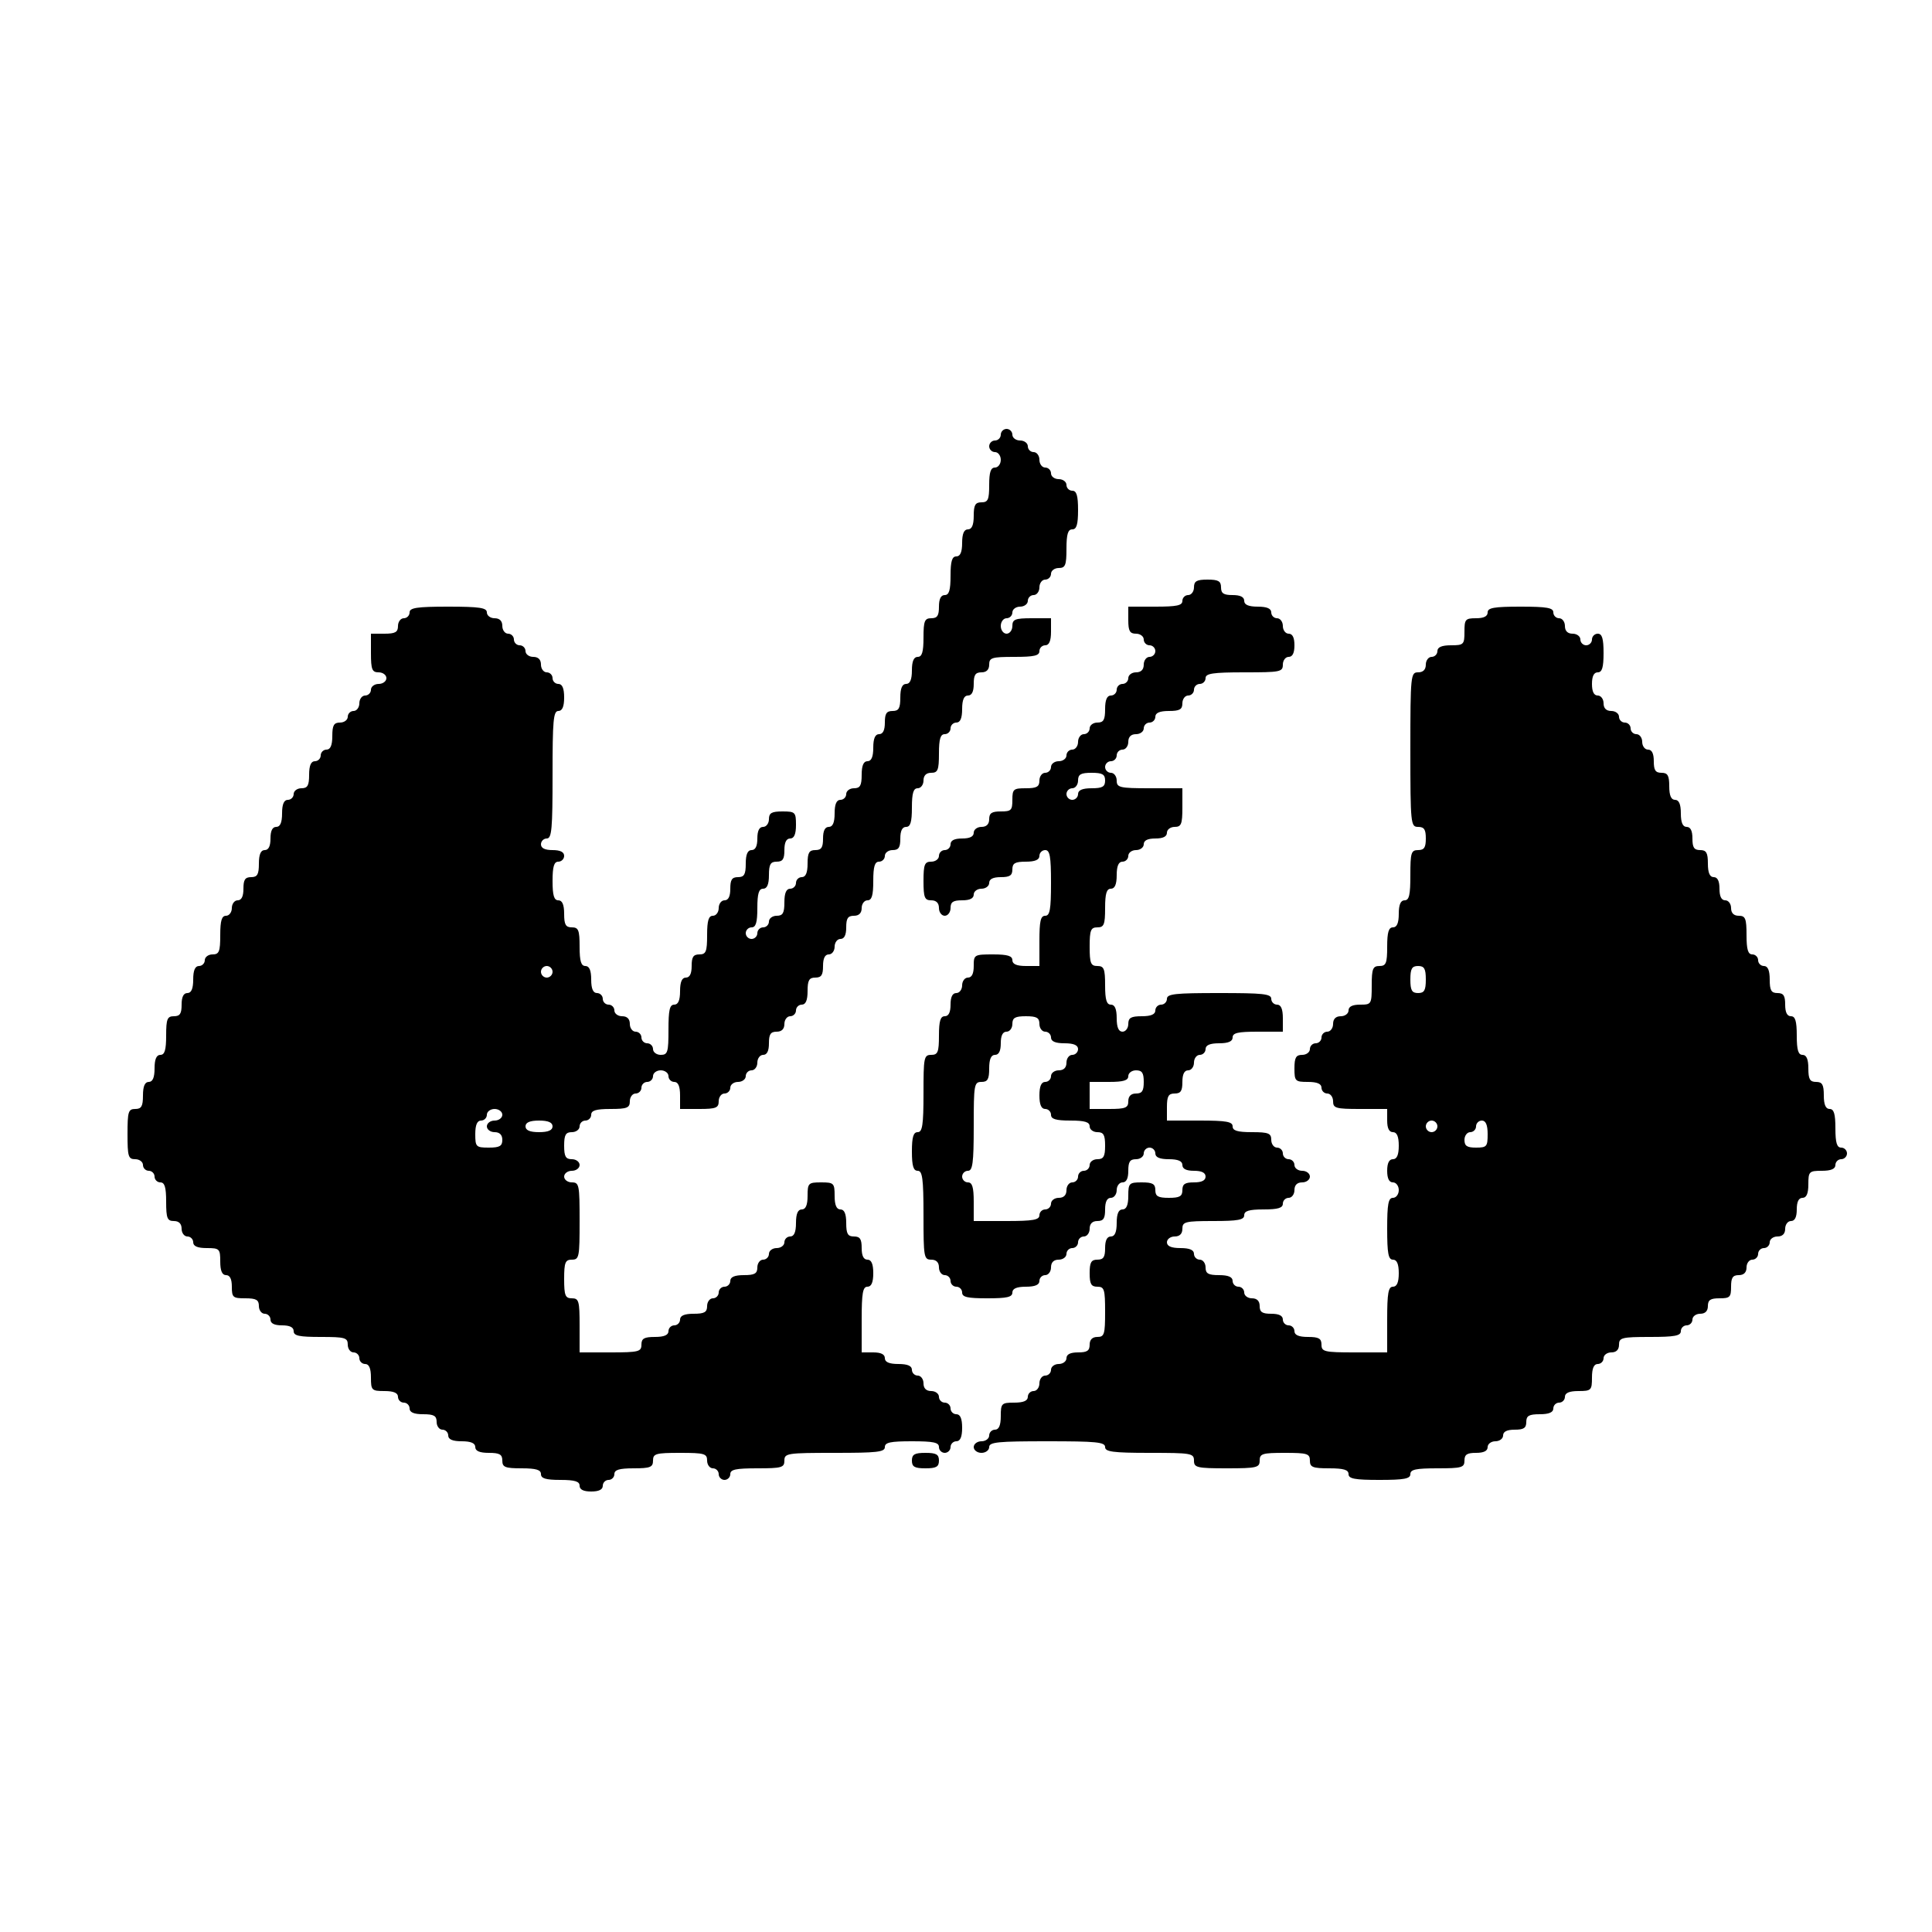 <?xml version="1.0" standalone="no"?>
<!DOCTYPE svg PUBLIC "-//W3C//DTD SVG 20010904//EN"
 "http://www.w3.org/TR/2001/REC-SVG-20010904/DTD/svg10.dtd">
<svg version="1.0" xmlns="http://www.w3.org/2000/svg"
 width="500pt" height="500pt" viewBox="0 0 500 500"
 preserveAspectRatio="xMidYMid meet">
<g transform="translate(0,500) scale(0.1,-0.1)"
fill="#000000" stroke="none">
<path d="M2590 3875 c0 -8 -7 -15 -15 -15 -8 0 -15 -7 -15 -15 0 -8 7 -15 15
-15 8 0 15 -9 15 -20 0 -11 -7 -20 -15 -20 -11 0 -15 -12 -15 -45 0 -38 -3
-45 -20 -45 -16 0 -20 -7 -20 -35 0 -24 -5 -35 -15 -35 -10 0 -15 -11 -15 -35
0 -24 -5 -35 -15 -35 -11 0 -15 -12 -15 -50 0 -38 -4 -50 -15 -50 -10 0 -15
-10 -15 -30 0 -23 -4 -30 -20 -30 -17 0 -20 -7 -20 -50 0 -38 -4 -50 -15 -50
-10 0 -15 -11 -15 -35 0 -24 -5 -35 -15 -35 -10 0 -15 -11 -15 -35 0 -28 -4
-35 -20 -35 -16 0 -20 -7 -20 -30 0 -20 -5 -30 -15 -30 -10 0 -15 -11 -15 -35
0 -24 -5 -35 -15 -35 -10 0 -15 -11 -15 -35 0 -28 -4 -35 -20 -35 -11 0 -20
-7 -20 -15 0 -8 -7 -15 -15 -15 -10 0 -15 -11 -15 -35 0 -24 -5 -35 -15 -35
-10 0 -15 -10 -15 -30 0 -23 -4 -30 -20 -30 -16 0 -20 -7 -20 -35 0 -24 -5
-35 -15 -35 -8 0 -15 -7 -15 -15 0 -8 -7 -15 -15 -15 -10 0 -15 -11 -15 -35 0
-28 -4 -35 -20 -35 -11 0 -20 -7 -20 -15 0 -8 -7 -15 -15 -15 -8 0 -15 -7 -15
-15 0 -8 -7 -15 -15 -15 -8 0 -15 7 -15 15 0 8 7 15 15 15 11 0 15 12 15 50 0
38 4 50 15 50 10 0 15 11 15 35 0 28 4 35 20 35 16 0 20 7 20 30 0 20 5 30 15
30 10 0 15 11 15 35 0 33 -2 35 -35 35 -28 0 -35 -4 -35 -20 0 -11 -7 -20 -15
-20 -10 0 -15 -10 -15 -30 0 -20 -5 -30 -15 -30 -10 0 -15 -11 -15 -35 0 -28
-4 -35 -20 -35 -16 0 -20 -7 -20 -30 0 -20 -5 -30 -15 -30 -8 0 -15 -9 -15
-20 0 -11 -7 -20 -15 -20 -11 0 -15 -12 -15 -50 0 -43 -3 -50 -20 -50 -16 0
-20 -7 -20 -30 0 -20 -5 -30 -15 -30 -10 0 -15 -11 -15 -35 0 -24 -5 -35 -15
-35 -12 0 -15 -14 -15 -65 0 -58 -2 -65 -20 -65 -11 0 -20 7 -20 15 0 8 -7 15
-15 15 -8 0 -15 7 -15 15 0 8 -7 15 -15 15 -8 0 -15 9 -15 20 0 13 -7 20 -20
20 -11 0 -20 7 -20 15 0 8 -7 15 -15 15 -8 0 -15 7 -15 15 0 8 -7 15 -15 15
-10 0 -15 11 -15 35 0 24 -5 35 -15 35 -11 0 -15 12 -15 50 0 43 -3 50 -20 50
-16 0 -20 7 -20 35 0 24 -5 35 -15 35 -11 0 -15 12 -15 50 0 38 4 50 15 50 8
0 15 7 15 15 0 10 -10 15 -30 15 -20 0 -30 5 -30 15 0 8 7 15 15 15 13 0 15
25 15 165 0 140 2 165 15 165 10 0 15 11 15 35 0 24 -5 35 -15 35 -8 0 -15 7
-15 15 0 8 -7 15 -15 15 -8 0 -15 9 -15 20 0 13 -7 20 -20 20 -11 0 -20 7 -20
15 0 8 -7 15 -15 15 -8 0 -15 7 -15 15 0 8 -7 15 -15 15 -8 0 -15 9 -15 20 0
13 -7 20 -20 20 -11 0 -20 7 -20 15 0 12 -18 15 -100 15 -82 0 -100 -3 -100
-15 0 -8 -7 -15 -15 -15 -8 0 -15 -9 -15 -20 0 -16 -7 -20 -35 -20 l-35 0 0
-50 c0 -43 3 -50 20 -50 11 0 20 -7 20 -15 0 -8 -9 -15 -20 -15 -11 0 -20 -7
-20 -15 0 -8 -7 -15 -15 -15 -8 0 -15 -9 -15 -20 0 -11 -7 -20 -15 -20 -8 0
-15 -7 -15 -15 0 -8 -9 -15 -20 -15 -16 0 -20 -7 -20 -35 0 -24 -5 -35 -15
-35 -8 0 -15 -7 -15 -15 0 -8 -7 -15 -15 -15 -10 0 -15 -11 -15 -35 0 -28 -4
-35 -20 -35 -11 0 -20 -7 -20 -15 0 -8 -7 -15 -15 -15 -10 0 -15 -11 -15 -35
0 -24 -5 -35 -15 -35 -10 0 -15 -10 -15 -30 0 -20 -5 -30 -15 -30 -10 0 -15
-11 -15 -35 0 -28 -4 -35 -20 -35 -16 0 -20 -7 -20 -30 0 -20 -5 -30 -15 -30
-8 0 -15 -9 -15 -20 0 -11 -7 -20 -15 -20 -11 0 -15 -12 -15 -50 0 -43 -3 -50
-20 -50 -11 0 -20 -7 -20 -15 0 -8 -7 -15 -15 -15 -10 0 -15 -11 -15 -35 0
-24 -5 -35 -15 -35 -10 0 -15 -10 -15 -30 0 -23 -4 -30 -20 -30 -17 0 -20 -7
-20 -50 0 -38 -4 -50 -15 -50 -10 0 -15 -11 -15 -35 0 -24 -5 -35 -15 -35 -10
0 -15 -11 -15 -35 0 -28 -4 -35 -20 -35 -18 0 -20 -7 -20 -65 0 -58 2 -65 20
-65 11 0 20 -7 20 -15 0 -8 7 -15 15 -15 8 0 15 -7 15 -15 0 -8 7 -15 15 -15
11 0 15 -12 15 -50 0 -43 3 -50 20 -50 13 0 20 -7 20 -20 0 -11 7 -20 15 -20
8 0 15 -7 15 -15 0 -10 11 -15 35 -15 33 0 35 -2 35 -35 0 -24 5 -35 15 -35
10 0 15 -10 15 -30 0 -28 3 -30 35 -30 28 0 35 -4 35 -20 0 -11 7 -20 15 -20
8 0 15 -7 15 -15 0 -10 10 -15 30 -15 20 0 30 -5 30 -15 0 -12 14 -15 70 -15
63 0 70 -2 70 -20 0 -11 7 -20 15 -20 8 0 15 -7 15 -15 0 -8 7 -15 15 -15 10
0 15 -11 15 -35 0 -33 2 -35 35 -35 24 0 35 -5 35 -15 0 -8 7 -15 15 -15 8 0
15 -7 15 -15 0 -10 11 -15 35 -15 28 0 35 -4 35 -20 0 -11 7 -20 15 -20 8 0
15 -7 15 -15 0 -10 11 -15 35 -15 24 0 35 -5 35 -15 0 -10 11 -15 35 -15 28 0
35 -4 35 -20 0 -17 7 -20 50 -20 38 0 50 -4 50 -15 0 -11 12 -15 50 -15 38 0
50 -4 50 -15 0 -10 10 -15 30 -15 20 0 30 5 30 15 0 8 7 15 15 15 8 0 15 7 15
15 0 11 12 15 50 15 43 0 50 3 50 20 0 18 7 20 70 20 63 0 70 -2 70 -20 0 -11
7 -20 15 -20 8 0 15 -7 15 -15 0 -8 7 -15 15 -15 8 0 15 7 15 15 0 12 14 15
70 15 63 0 70 2 70 20 0 19 7 20 130 20 109 0 130 2 130 15 0 12 14 15 70 15
56 0 70 -3 70 -15 0 -8 7 -15 15 -15 8 0 15 7 15 15 0 8 7 15 15 15 10 0 15
11 15 35 0 24 -5 35 -15 35 -8 0 -15 7 -15 15 0 8 -7 15 -15 15 -8 0 -15 7
-15 15 0 8 -9 15 -20 15 -13 0 -20 7 -20 20 0 11 -7 20 -15 20 -8 0 -15 7 -15
15 0 10 -11 15 -35 15 -24 0 -35 5 -35 15 0 10 -10 15 -30 15 l-30 0 0 85 c0
69 3 85 15 85 10 0 15 11 15 35 0 24 -5 35 -15 35 -10 0 -15 10 -15 30 0 23
-4 30 -20 30 -16 0 -20 7 -20 35 0 24 -5 35 -15 35 -10 0 -15 11 -15 35 0 33
-2 35 -35 35 -33 0 -35 -2 -35 -35 0 -24 -5 -35 -15 -35 -10 0 -15 -11 -15
-35 0 -24 -5 -35 -15 -35 -8 0 -15 -7 -15 -15 0 -8 -9 -15 -20 -15 -11 0 -20
-7 -20 -15 0 -8 -7 -15 -15 -15 -8 0 -15 -9 -15 -20 0 -16 -7 -20 -35 -20 -24
0 -35 -5 -35 -15 0 -8 -7 -15 -15 -15 -8 0 -15 -7 -15 -15 0 -8 -7 -15 -15
-15 -8 0 -15 -9 -15 -20 0 -16 -7 -20 -35 -20 -24 0 -35 -5 -35 -15 0 -8 -7
-15 -15 -15 -8 0 -15 -7 -15 -15 0 -10 -11 -15 -35 -15 -28 0 -35 -4 -35 -20
0 -18 -7 -20 -80 -20 l-80 0 0 70 c0 63 -2 70 -20 70 -17 0 -20 7 -20 50 0 43
3 50 20 50 19 0 20 7 20 100 0 93 -1 100 -20 100 -11 0 -20 7 -20 15 0 8 9 15
20 15 11 0 20 7 20 15 0 8 -9 15 -20 15 -16 0 -20 7 -20 35 0 28 4 35 20 35
11 0 20 7 20 15 0 8 7 15 15 15 8 0 15 7 15 15 0 11 12 15 50 15 43 0 50 3 50
20 0 11 7 20 15 20 8 0 15 7 15 15 0 8 7 15 15 15 8 0 15 7 15 15 0 8 9 15 20
15 11 0 20 -7 20 -15 0 -8 7 -15 15 -15 10 0 15 -11 15 -35 l0 -35 50 0 c43 0
50 3 50 20 0 11 7 20 15 20 8 0 15 7 15 15 0 8 9 15 20 15 11 0 20 7 20 15 0
8 7 15 15 15 8 0 15 9 15 20 0 11 7 20 15 20 10 0 15 10 15 30 0 23 4 30 20
30 13 0 20 7 20 20 0 11 7 20 15 20 8 0 15 7 15 15 0 8 7 15 15 15 10 0 15 11
15 35 0 28 4 35 20 35 16 0 20 7 20 30 0 20 5 30 15 30 8 0 15 9 15 20 0 11 7
20 15 20 10 0 15 10 15 30 0 23 4 30 20 30 13 0 20 7 20 20 0 11 7 20 15 20
11 0 15 12 15 50 0 38 4 50 15 50 8 0 15 7 15 15 0 8 9 15 20 15 16 0 20 7 20
30 0 20 5 30 15 30 11 0 15 12 15 50 0 38 4 50 15 50 8 0 15 9 15 20 0 13 7
20 20 20 17 0 20 7 20 50 0 38 4 50 15 50 8 0 15 7 15 15 0 8 7 15 15 15 10 0
15 11 15 35 0 24 5 35 15 35 10 0 15 10 15 30 0 23 4 30 20 30 13 0 20 7 20
20 0 18 7 20 65 20 51 0 65 3 65 15 0 8 7 15 15 15 10 0 15 11 15 35 l0 35
-50 0 c-43 0 -50 -3 -50 -20 0 -11 -7 -20 -15 -20 -8 0 -15 9 -15 20 0 11 7
20 15 20 8 0 15 7 15 15 0 8 9 15 20 15 11 0 20 7 20 15 0 8 7 15 15 15 8 0
15 9 15 20 0 11 7 20 15 20 8 0 15 7 15 15 0 8 9 15 20 15 17 0 20 7 20 50 0
38 4 50 15 50 11 0 15 12 15 50 0 38 -4 50 -15 50 -8 0 -15 7 -15 15 0 8 -9
15 -20 15 -11 0 -20 7 -20 15 0 8 -7 15 -15 15 -8 0 -15 9 -15 20 0 11 -7 20
-15 20 -8 0 -15 7 -15 15 0 8 -9 15 -20 15 -11 0 -20 7 -20 15 0 8 -7 15 -15
15 -8 0 -15 -7 -15 -15z m-1160 -1390 c0 -8 -7 -15 -15 -15 -8 0 -15 7 -15 15
0 8 7 15 15 15 8 0 15 -7 15 -15z m-130 -370 c0 -8 -9 -15 -20 -15 -11 0 -20
-7 -20 -15 0 -8 9 -15 20 -15 13 0 20 -7 20 -20 0 -16 -7 -20 -35 -20 -33 0
-35 2 -35 35 0 24 5 35 15 35 8 0 15 7 15 15 0 8 9 15 20 15 11 0 20 -7 20
-15z m130 -30 c0 -10 -11 -15 -35 -15 -24 0 -35 5 -35 15 0 10 11 15 35 15 24
0 35 -5 35 -15z"/>
<path d="M3090 3480 c0 -11 -7 -20 -15 -20 -8 0 -15 -7 -15 -15 0 -12 -14 -15
-70 -15 l-70 0 0 -35 c0 -28 4 -35 20 -35 11 0 20 -7 20 -15 0 -8 7 -15 15
-15 8 0 15 -7 15 -15 0 -8 -7 -15 -15 -15 -8 0 -15 -9 -15 -20 0 -13 -7 -20
-20 -20 -11 0 -20 -7 -20 -15 0 -8 -7 -15 -15 -15 -8 0 -15 -7 -15 -15 0 -8
-7 -15 -15 -15 -10 0 -15 -11 -15 -35 0 -28 -4 -35 -20 -35 -11 0 -20 -7 -20
-15 0 -8 -7 -15 -15 -15 -8 0 -15 -9 -15 -20 0 -11 -7 -20 -15 -20 -8 0 -15
-7 -15 -15 0 -8 -9 -15 -20 -15 -11 0 -20 -7 -20 -15 0 -8 -7 -15 -15 -15 -8
0 -15 -9 -15 -20 0 -16 -7 -20 -35 -20 -32 0 -35 -2 -35 -30 0 -27 -3 -30 -30
-30 -23 0 -30 -4 -30 -20 0 -13 -7 -20 -20 -20 -11 0 -20 -7 -20 -15 0 -10
-10 -15 -30 -15 -20 0 -30 -5 -30 -15 0 -8 -7 -15 -15 -15 -8 0 -15 -7 -15
-15 0 -8 -9 -15 -20 -15 -17 0 -20 -7 -20 -50 0 -43 3 -50 20 -50 13 0 20 -7
20 -20 0 -11 7 -20 15 -20 8 0 15 9 15 20 0 16 7 20 30 20 20 0 30 5 30 15 0
8 9 15 20 15 11 0 20 7 20 15 0 10 10 15 30 15 23 0 30 4 30 20 0 16 7 20 35
20 24 0 35 5 35 15 0 8 7 15 15 15 12 0 15 -16 15 -85 0 -69 -3 -85 -15 -85
-12 0 -15 -14 -15 -65 l0 -65 -35 0 c-24 0 -35 5 -35 15 0 11 -12 15 -50 15
-49 0 -50 -1 -50 -30 0 -20 -5 -30 -15 -30 -8 0 -15 -9 -15 -20 0 -11 -7 -20
-15 -20 -10 0 -15 -10 -15 -30 0 -20 -5 -30 -15 -30 -11 0 -15 -12 -15 -50 0
-43 -3 -50 -20 -50 -19 0 -20 -7 -20 -100 0 -82 -3 -100 -15 -100 -11 0 -15
-12 -15 -50 0 -38 4 -50 15 -50 12 0 15 -19 15 -115 0 -108 1 -115 20 -115 13
0 20 -7 20 -20 0 -11 7 -20 15 -20 8 0 15 -7 15 -15 0 -8 7 -15 15 -15 8 0 15
-7 15 -15 0 -12 14 -15 65 -15 51 0 65 3 65 15 0 10 11 15 35 15 24 0 35 5 35
15 0 8 7 15 15 15 8 0 15 9 15 20 0 13 7 20 20 20 11 0 20 7 20 15 0 8 7 15
15 15 8 0 15 7 15 15 0 8 7 15 15 15 8 0 15 9 15 20 0 13 7 20 20 20 16 0 20
7 20 30 0 20 5 30 15 30 8 0 15 9 15 20 0 11 7 20 15 20 10 0 15 10 15 30 0
23 4 30 20 30 11 0 20 7 20 15 0 8 7 15 15 15 8 0 15 -7 15 -15 0 -10 11 -15
35 -15 24 0 35 -5 35 -15 0 -10 10 -15 30 -15 20 0 30 -5 30 -15 0 -10 -10
-15 -30 -15 -23 0 -30 -4 -30 -20 0 -16 -7 -20 -35 -20 -28 0 -35 4 -35 20 0
16 -7 20 -35 20 -33 0 -35 -2 -35 -35 0 -24 -5 -35 -15 -35 -10 0 -15 -11 -15
-35 0 -24 -5 -35 -15 -35 -10 0 -15 -10 -15 -30 0 -23 -4 -30 -20 -30 -16 0
-20 -7 -20 -35 0 -28 4 -35 20 -35 18 0 20 -7 20 -65 0 -58 -2 -65 -20 -65
-13 0 -20 -7 -20 -20 0 -16 -7 -20 -30 -20 -20 0 -30 -5 -30 -15 0 -8 -9 -15
-20 -15 -11 0 -20 -7 -20 -15 0 -8 -7 -15 -15 -15 -8 0 -15 -9 -15 -20 0 -11
-7 -20 -15 -20 -8 0 -15 -7 -15 -15 0 -10 -11 -15 -35 -15 -33 0 -35 -2 -35
-35 0 -24 -5 -35 -15 -35 -8 0 -15 -7 -15 -15 0 -8 -9 -15 -20 -15 -11 0 -20
-7 -20 -15 0 -8 9 -15 20 -15 11 0 20 7 20 15 0 13 23 15 150 15 127 0 150 -2
150 -15 0 -12 19 -15 115 -15 108 0 115 -1 115 -20 0 -18 7 -20 85 -20 78 0
85 2 85 20 0 18 7 20 65 20 58 0 65 -2 65 -20 0 -17 7 -20 50 -20 38 0 50 -4
50 -15 0 -12 16 -15 80 -15 64 0 80 3 80 15 0 12 14 15 70 15 63 0 70 2 70 20
0 16 7 20 30 20 20 0 30 5 30 15 0 8 9 15 20 15 11 0 20 7 20 15 0 10 10 15
30 15 23 0 30 4 30 20 0 16 7 20 35 20 24 0 35 5 35 15 0 8 7 15 15 15 8 0 15
7 15 15 0 10 11 15 35 15 33 0 35 2 35 35 0 24 5 35 15 35 8 0 15 7 15 15 0 8
9 15 20 15 13 0 20 7 20 20 0 18 7 20 80 20 64 0 80 3 80 15 0 8 7 15 15 15 8
0 15 7 15 15 0 8 9 15 20 15 13 0 20 7 20 20 0 16 7 20 30 20 27 0 30 3 30 30
0 23 4 30 20 30 13 0 20 7 20 20 0 11 7 20 15 20 8 0 15 7 15 15 0 8 7 15 15
15 8 0 15 7 15 15 0 8 9 15 20 15 13 0 20 7 20 20 0 11 7 20 15 20 10 0 15 10
15 30 0 20 5 30 15 30 10 0 15 11 15 35 0 33 2 35 35 35 24 0 35 5 35 15 0 8
7 15 15 15 8 0 15 7 15 15 0 8 -7 15 -15 15 -11 0 -15 12 -15 50 0 38 -4 50
-15 50 -10 0 -15 11 -15 35 0 28 -4 35 -20 35 -16 0 -20 7 -20 35 0 24 -5 35
-15 35 -11 0 -15 12 -15 50 0 38 -4 50 -15 50 -10 0 -15 10 -15 30 0 23 -4 30
-20 30 -16 0 -20 7 -20 35 0 24 -5 35 -15 35 -8 0 -15 7 -15 15 0 8 -7 15 -15
15 -11 0 -15 12 -15 50 0 43 -3 50 -20 50 -13 0 -20 7 -20 20 0 11 -7 20 -15
20 -10 0 -15 10 -15 30 0 20 -5 30 -15 30 -10 0 -15 11 -15 35 0 28 -4 35 -20
35 -16 0 -20 7 -20 30 0 20 -5 30 -15 30 -10 0 -15 11 -15 35 0 24 -5 35 -15
35 -10 0 -15 11 -15 35 0 28 -4 35 -20 35 -16 0 -20 7 -20 30 0 20 -5 30 -15
30 -8 0 -15 9 -15 20 0 11 -7 20 -15 20 -8 0 -15 7 -15 15 0 8 -7 15 -15 15
-8 0 -15 7 -15 15 0 8 -9 15 -20 15 -13 0 -20 7 -20 20 0 11 -7 20 -15 20 -10
0 -15 10 -15 30 0 20 5 30 15 30 11 0 15 12 15 50 0 38 -4 50 -15 50 -8 0 -15
-7 -15 -15 0 -8 -7 -15 -15 -15 -8 0 -15 7 -15 15 0 8 -9 15 -20 15 -13 0 -20
7 -20 20 0 11 -7 20 -15 20 -8 0 -15 7 -15 15 0 12 -16 15 -85 15 -69 0 -85
-3 -85 -15 0 -10 -10 -15 -30 -15 -28 0 -30 -3 -30 -35 0 -33 -2 -35 -35 -35
-24 0 -35 -5 -35 -15 0 -8 -7 -15 -15 -15 -8 0 -15 -9 -15 -20 0 -13 -7 -20
-20 -20 -19 0 -20 -7 -20 -200 0 -193 1 -200 20 -200 16 0 20 -7 20 -30 0 -23
-4 -30 -20 -30 -18 0 -20 -7 -20 -65 0 -51 -3 -65 -15 -65 -10 0 -15 -11 -15
-35 0 -24 -5 -35 -15 -35 -11 0 -15 -12 -15 -50 0 -43 -3 -50 -20 -50 -17 0
-20 -7 -20 -50 0 -49 -1 -50 -30 -50 -20 0 -30 -5 -30 -15 0 -8 -9 -15 -20
-15 -13 0 -20 -7 -20 -20 0 -11 -7 -20 -15 -20 -8 0 -15 -7 -15 -15 0 -8 -7
-15 -15 -15 -8 0 -15 -7 -15 -15 0 -8 -9 -15 -20 -15 -16 0 -20 -7 -20 -35 0
-33 2 -35 35 -35 24 0 35 -5 35 -15 0 -8 7 -15 15 -15 8 0 15 -9 15 -20 0 -18
7 -20 70 -20 l70 0 0 -30 c0 -20 5 -30 15 -30 10 0 15 -11 15 -35 0 -24 -5
-35 -15 -35 -10 0 -15 -10 -15 -30 0 -20 5 -30 15 -30 8 0 15 -9 15 -20 0 -11
-7 -20 -15 -20 -12 0 -15 -16 -15 -80 0 -64 3 -80 15 -80 10 0 15 -11 15 -35
0 -24 -5 -35 -15 -35 -12 0 -15 -16 -15 -85 l0 -85 -85 0 c-78 0 -85 2 -85 20
0 16 -7 20 -35 20 -24 0 -35 5 -35 15 0 8 -7 15 -15 15 -8 0 -15 7 -15 15 0
10 -10 15 -30 15 -23 0 -30 4 -30 20 0 13 -7 20 -20 20 -11 0 -20 7 -20 15 0
8 -7 15 -15 15 -8 0 -15 7 -15 15 0 10 -11 15 -35 15 -28 0 -35 4 -35 20 0 11
-7 20 -15 20 -8 0 -15 7 -15 15 0 10 -11 15 -35 15 -24 0 -35 5 -35 15 0 8 9
15 20 15 13 0 20 7 20 20 0 18 7 20 80 20 64 0 80 3 80 15 0 11 12 15 50 15
38 0 50 4 50 15 0 8 7 15 15 15 8 0 15 9 15 20 0 13 7 20 20 20 11 0 20 7 20
15 0 8 -9 15 -20 15 -11 0 -20 7 -20 15 0 8 -7 15 -15 15 -8 0 -15 7 -15 15 0
8 -7 15 -15 15 -8 0 -15 9 -15 20 0 17 -7 20 -50 20 -38 0 -50 4 -50 15 0 12
-16 15 -85 15 l-85 0 0 35 c0 28 4 35 20 35 16 0 20 7 20 30 0 20 5 30 15 30
8 0 15 9 15 20 0 11 7 20 15 20 8 0 15 7 15 15 0 10 11 15 35 15 24 0 35 5 35
15 0 12 14 15 65 15 l65 0 0 35 c0 24 -5 35 -15 35 -8 0 -15 7 -15 15 0 13
-22 15 -135 15 -113 0 -135 -2 -135 -15 0 -8 -7 -15 -15 -15 -8 0 -15 -7 -15
-15 0 -10 -11 -15 -35 -15 -28 0 -35 -4 -35 -20 0 -11 -7 -20 -15 -20 -10 0
-15 11 -15 35 0 24 -5 35 -15 35 -11 0 -15 12 -15 50 0 43 -3 50 -20 50 -17 0
-20 7 -20 50 0 43 3 50 20 50 17 0 20 7 20 50 0 38 4 50 15 50 10 0 15 11 15
35 0 24 5 35 15 35 8 0 15 7 15 15 0 8 9 15 20 15 11 0 20 7 20 15 0 10 10 15
30 15 20 0 30 5 30 15 0 8 9 15 20 15 17 0 20 7 20 50 l0 50 -85 0 c-78 0 -85
2 -85 20 0 11 -7 20 -15 20 -8 0 -15 7 -15 15 0 8 7 15 15 15 8 0 15 7 15 15
0 8 7 15 15 15 8 0 15 9 15 20 0 13 7 20 20 20 11 0 20 7 20 15 0 8 7 15 15
15 8 0 15 7 15 15 0 10 11 15 35 15 28 0 35 4 35 20 0 11 7 20 15 20 8 0 15 7
15 15 0 8 7 15 15 15 8 0 15 7 15 15 0 12 18 15 100 15 93 0 100 1 100 20 0
11 7 20 15 20 10 0 15 10 15 30 0 20 -5 30 -15 30 -8 0 -15 9 -15 20 0 11 -7
20 -15 20 -8 0 -15 7 -15 15 0 10 -11 15 -35 15 -24 0 -35 5 -35 15 0 10 -10
15 -30 15 -23 0 -30 4 -30 20 0 16 -7 20 -35 20 -28 0 -35 -4 -35 -20z m-230
-500 c0 -16 -7 -20 -35 -20 -24 0 -35 -5 -35 -15 0 -8 -7 -15 -15 -15 -8 0
-15 7 -15 15 0 8 7 15 15 15 8 0 15 9 15 20 0 16 7 20 35 20 28 0 35 -4 35
-20z m830 -515 c0 -28 -4 -35 -20 -35 -16 0 -20 7 -20 35 0 28 4 35 20 35 16
0 20 -7 20 -35z m-1000 -115 c0 -11 7 -20 15 -20 8 0 15 -7 15 -15 0 -10 11
-15 35 -15 24 0 35 -5 35 -15 0 -8 -7 -15 -15 -15 -8 0 -15 -9 -15 -20 0 -13
-7 -20 -20 -20 -11 0 -20 -7 -20 -15 0 -8 -7 -15 -15 -15 -10 0 -15 -11 -15
-35 0 -24 5 -35 15 -35 8 0 15 -7 15 -15 0 -11 12 -15 50 -15 38 0 50 -4 50
-15 0 -8 9 -15 20 -15 16 0 20 -7 20 -35 0 -28 -4 -35 -20 -35 -11 0 -20 -7
-20 -15 0 -8 -7 -15 -15 -15 -8 0 -15 -7 -15 -15 0 -8 -7 -15 -15 -15 -8 0
-15 -9 -15 -20 0 -13 -7 -20 -20 -20 -11 0 -20 -7 -20 -15 0 -8 -7 -15 -15
-15 -8 0 -15 -7 -15 -15 0 -12 -16 -15 -85 -15 l-85 0 0 50 c0 38 -4 50 -15
50 -8 0 -15 7 -15 15 0 8 7 15 15 15 12 0 15 19 15 115 0 108 1 115 20 115 16
0 20 7 20 35 0 24 5 35 15 35 10 0 15 10 15 30 0 20 5 30 15 30 8 0 15 9 15
20 0 16 7 20 35 20 28 0 35 -4 35 -20z m270 -150 c0 -23 -4 -30 -20 -30 -13 0
-20 -7 -20 -20 0 -17 -7 -20 -50 -20 l-50 0 0 35 0 35 50 0 c38 0 50 4 50 15
0 8 9 15 20 15 16 0 20 -7 20 -30z m760 -115 c0 -8 -7 -15 -15 -15 -8 0 -15 7
-15 15 0 8 7 15 15 15 8 0 15 -7 15 -15z m130 -20 c0 -32 -2 -35 -30 -35 -23
0 -30 4 -30 20 0 11 7 20 15 20 8 0 15 7 15 15 0 8 7 15 15 15 10 0 15 -11 15
-35z"/>
<path d="M2360 1220 c0 -16 7 -20 35 -20 28 0 35 4 35 20 0 16 -7 20 -35 20
-28 0 -35 -4 -35 -20z"/>
</g>
</svg>
